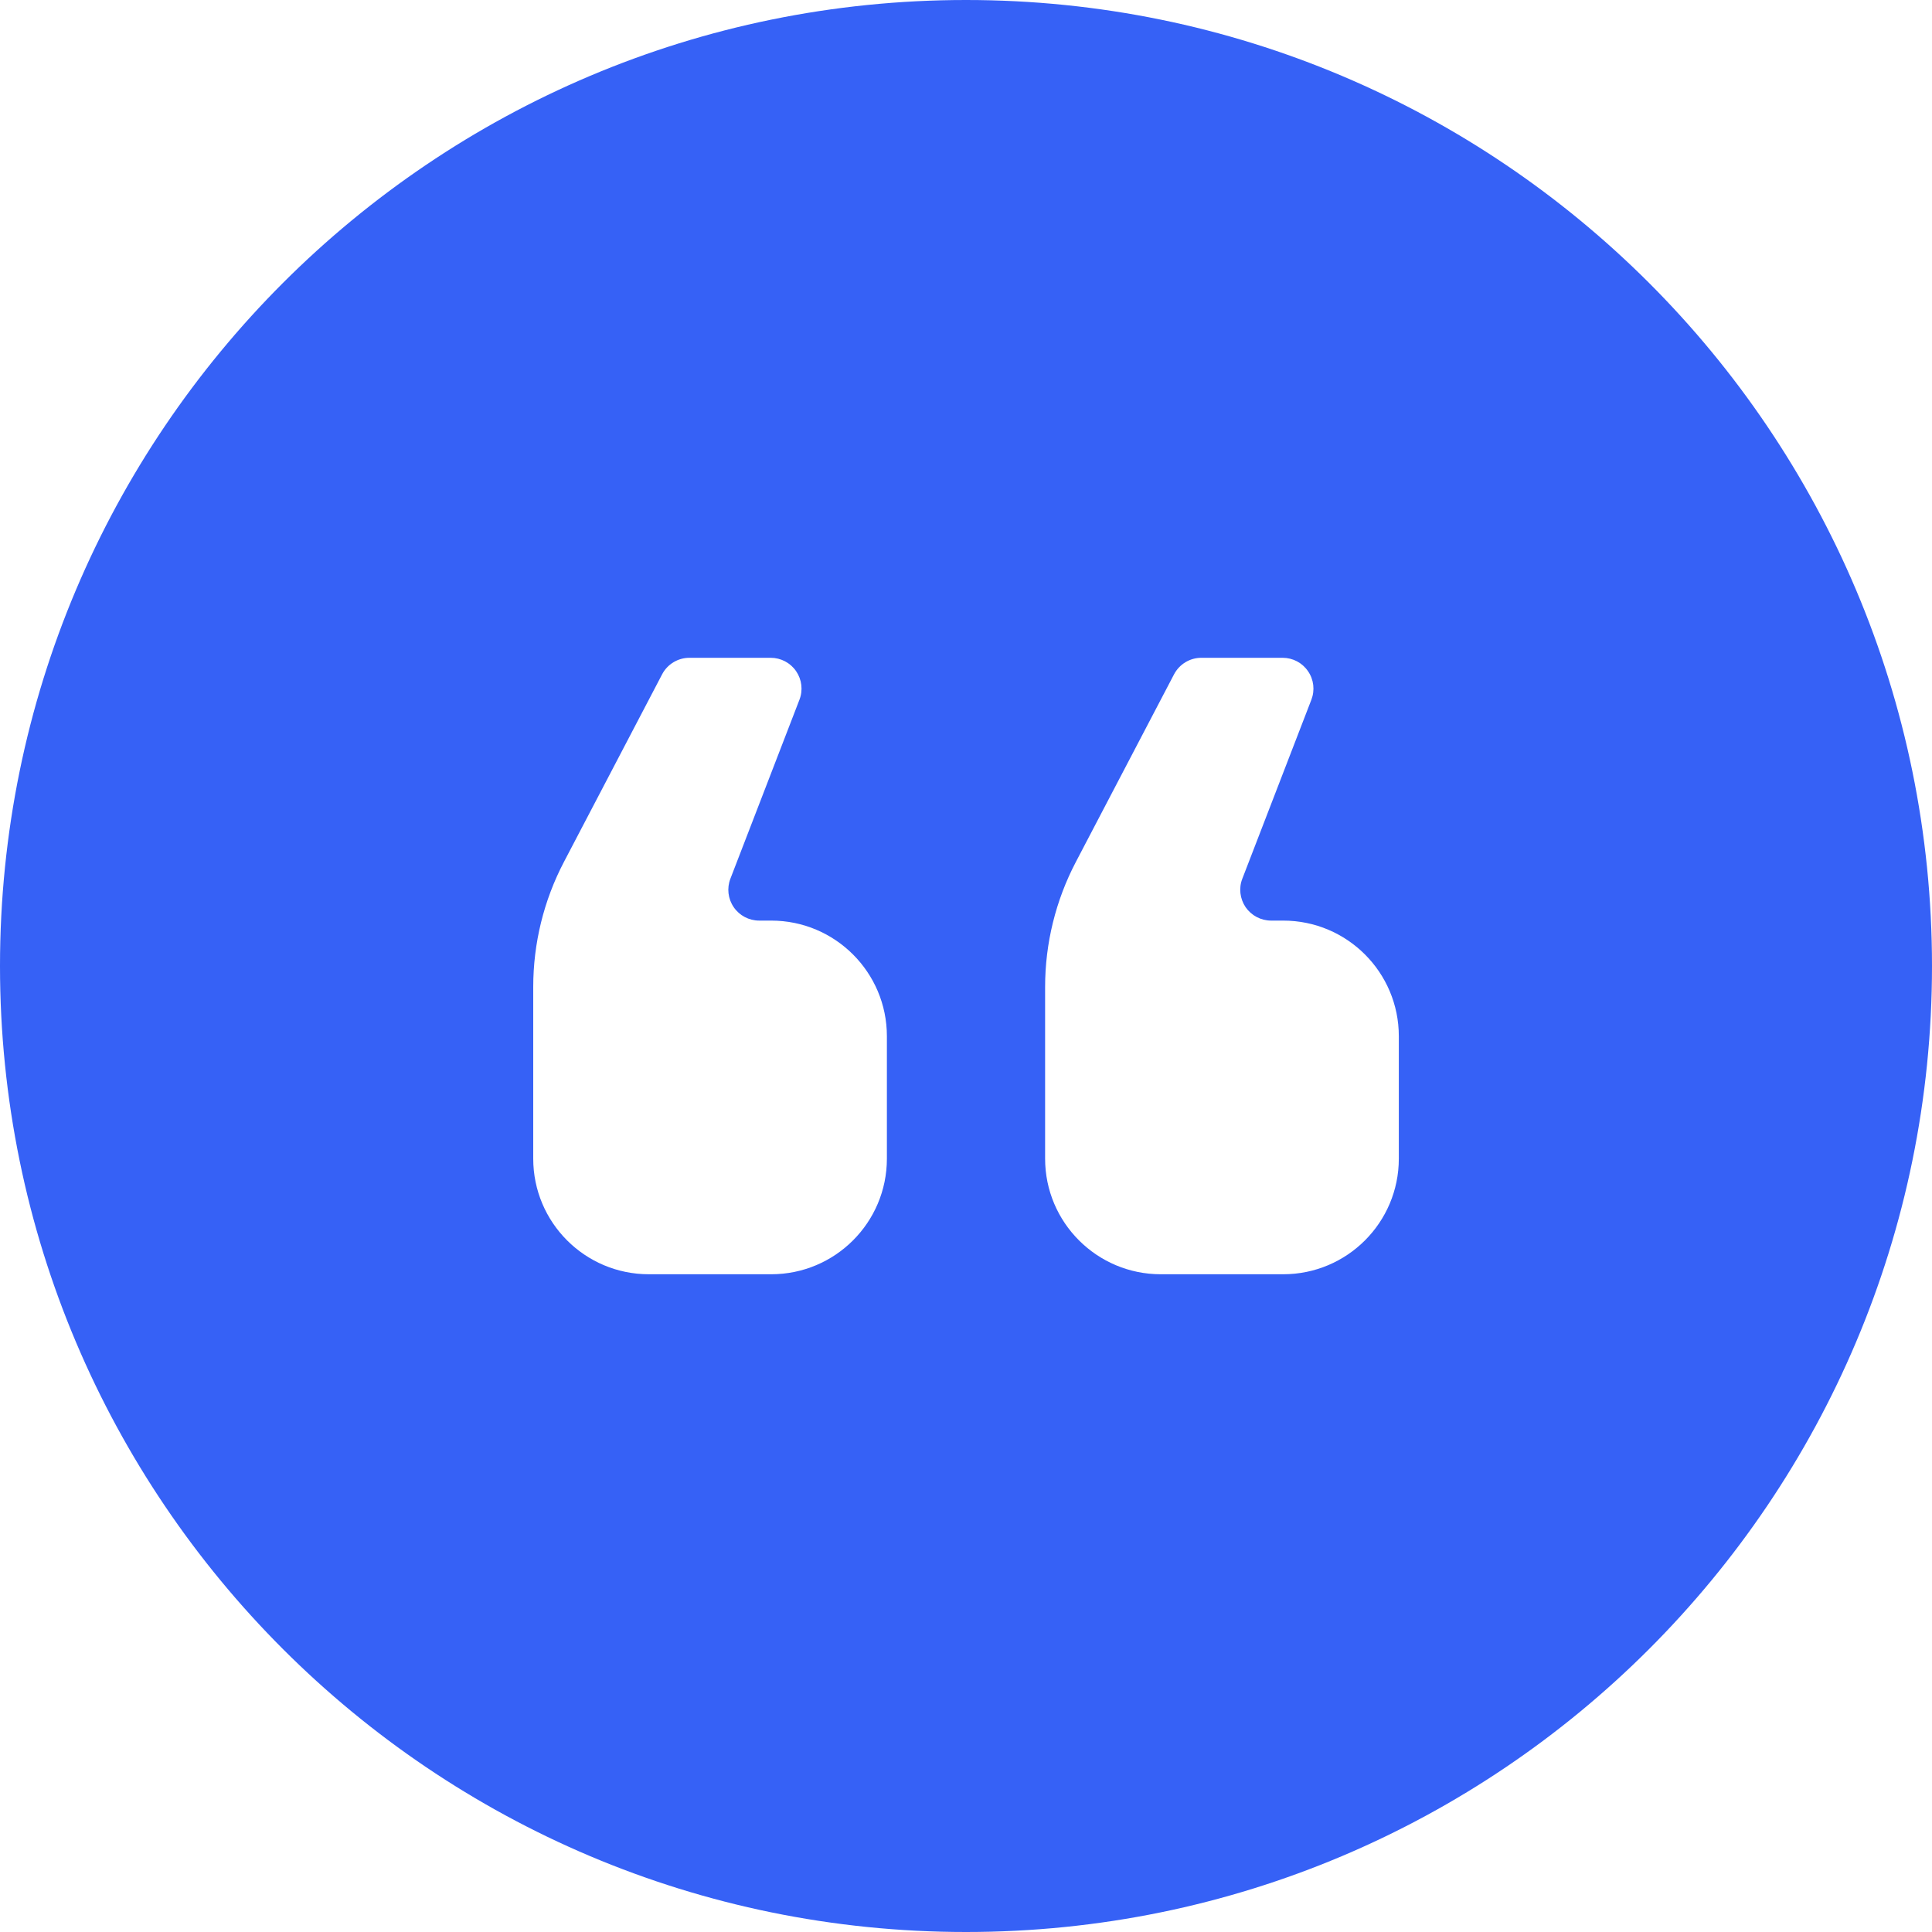 <svg width="38" height="38" viewBox="0 0 38 38" fill="none" xmlns="http://www.w3.org/2000/svg">
<path d="M19 38C29.494 38 38 29.494 38 19C38 8.507 29.494 0 19 0C8.507 0 0 8.507 0 19C0 29.494 8.507 38 19 38ZM15.724 13.763L14.366 17.283C14.294 17.468 14.318 17.678 14.432 17.844C14.544 18.008 14.732 18.107 14.932 18.107H15.169C16.425 18.107 17.444 19.125 17.444 20.381V22.789C17.444 24.045 16.425 25.063 15.169 25.063H12.762C11.506 25.063 10.488 24.045 10.488 22.789V19.412C10.488 18.555 10.695 17.71 11.093 16.951L13.023 13.263C13.127 13.064 13.335 12.938 13.56 12.938H15.158C15.358 12.938 15.546 13.036 15.659 13.202C15.771 13.366 15.797 13.576 15.724 13.763ZM25.793 13.763L24.435 17.283C24.362 17.468 24.388 17.678 24.5 17.844C24.614 18.008 24.801 18.107 25.001 18.107H25.239C26.495 18.107 27.513 19.125 27.513 20.381V22.789C27.513 24.045 26.495 25.063 25.239 25.063H22.83C21.576 25.063 20.556 24.045 20.556 22.789V19.412C20.556 18.555 20.764 17.71 21.162 16.951L23.092 13.263C23.197 13.064 23.403 12.938 23.629 12.938H25.227C25.428 12.938 25.615 13.036 25.727 13.202C25.841 13.366 25.865 13.576 25.793 13.763Z" fill="#3661F6"/>
</svg>
